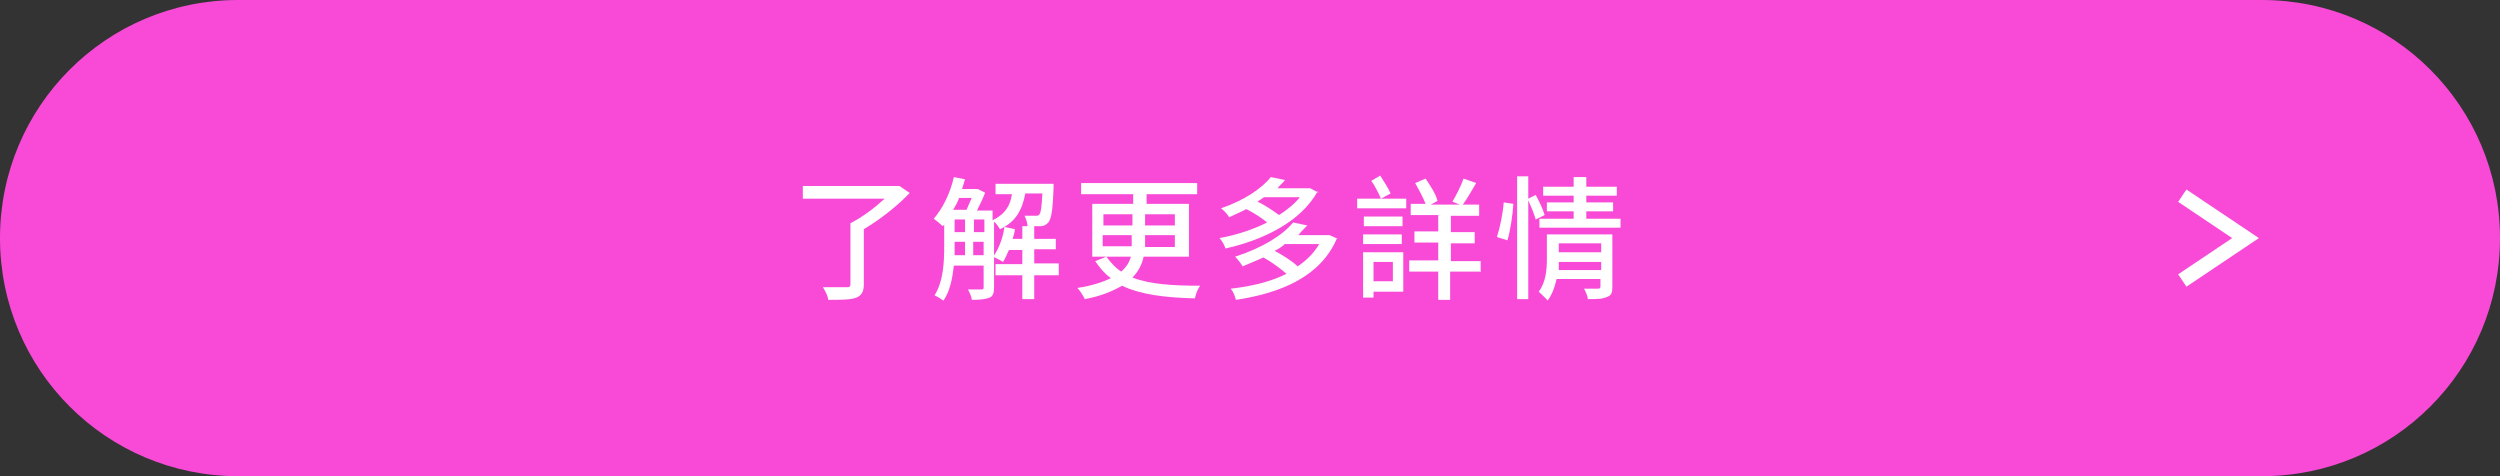 <?xml version="1.0" encoding="UTF-8"?>
<svg id="a" data-name=" 圖層 1" xmlns="http://www.w3.org/2000/svg" width="336" height="64" viewBox="0 0 336 64">
  <rect x="0" y="0" width="336" height="64" fill="#333333" stroke="none"/>
  <path d="M304,64c17.7,0,32-14.3,32-32S321.7,0,304,0H32C14.3,0,0,14.3,0,32s14.3,32,32,32h272Z" fill="#f84ad7"/>
  <g>
    <path d="M293.3,26.3l8.5,5.7-8.5,5.7" fill="none" stroke="#fff" stroke-miterlimit="10" stroke-width="2"/>
    <g>
      <path d="M122.3,25.9c-1.6,1.7-4,3.6-6.2,4.9v7.4c0,1-.3,1.5-1,1.8-.8.3-2,.3-3.8.3,0-.5-.4-1.2-.7-1.7h3.2c.4,0,.5-.1.5-.4v-8.2c1.6-.8,3.3-2.1,4.6-3.3h-11v-1.7h13l1.3.9h.1Z" fill="#fff"/>
      <path d="M137.8,26c-.4,2.1-1.2,3.8-3.4,4.8-.2-.3-.5-.8-.8-1v8.8c0,.7-.1,1.2-.6,1.4s-1.2.3-2.4.3c0-.4-.3-1-.5-1.4h1.8c.2,0,.3,0,.3-.3v-2.9h-4c-.2,1.7-.5,3.4-1.4,4.7-.3-.2-.9-.6-1.2-.7,1.2-1.9,1.3-4.5,1.3-6.6v-2.9l-.2.2c-.3-.3-.9-.8-1.2-1,1.2-1.4,2.2-3.4,2.7-5.6l1.5.3c-.1.4-.3.9-.4,1.3h2.1l1,.5c-.3.8-.7,1.6-1.1,2.4h2.1v1.3c1.7-.8,2.4-2,2.6-3.5h-2.2v-1.4h7.8v.6c-.1,2.9-.3,4.1-.7,4.6-.3.3-.6.5-1,.5h-1.8c0-.4-.2-1-.4-1.4h1.5c.2,0,.4,0,.5-.2.2-.2.3-1,.4-2.8h-2.5.2ZM128.9,26.6c-.2.6-.5,1.1-.8,1.6h1.8c.2-.5.5-1.1.7-1.6h-1.7ZM128.3,33v1.3h1.4v-1.8h-1.4v.5ZM128.3,31.2h1.4v-1.7h-1.4v1.7ZM130.9,31.2h1.4v-1.7h-1.4v1.7ZM132.2,34.3v-1.8h-1.4v1.8h1.4ZM142.3,37h-3.3v3.2h-1.6v-3.2h-3.6v-1.5h3.6v-1.9h-1.8c-.3.6-.5,1.2-.8,1.6-.3-.2-.9-.5-1.3-.7.7-1,1.3-2.5,1.5-4l1.4.3c0,.4-.2.9-.3,1.3h1.3v-1.7h1.6v1.7h2.9v1.4h-2.9v1.9h3.3v1.6Z" fill="#fff"/>
      <path d="M153.7,34.5c-.2,1-.7,2-1.5,2.8,2.3.9,5.3,1.1,9.1,1.1-.3.4-.6,1.1-.7,1.7-4-.1-7.3-.5-9.8-1.7-1.2.7-2.8,1.4-5,1.8-.2-.4-.6-1.1-1-1.5,2-.3,3.4-.8,4.5-1.3-.8-.6-1.5-1.4-2.1-2.3l1.5-.6c.6.8,1.2,1.5,2,2,.7-.6,1.1-1.3,1.3-2h-5.2v-7.1h5.5v-1.3h-7v-1.5h15.6v1.5h-6.8v1.3h5.7v7.1h-6.1ZM148.3,30.3h3.9v-1.5h-3.9v1.5ZM152.1,33.1v-1.5h-3.9v1.5h3.9ZM157.9,31.6h-4v1.6h4v-1.6ZM153.9,28.8v1.5h4v-1.5h-4Z" fill="#fff"/>
      <path d="M177.1,25.7c-2.3,4.2-7.5,6.6-12.4,7.7-.1-.4-.5-1.1-.8-1.4,2.2-.4,4.4-1.1,6.4-2.1-.7-.6-1.8-1.3-2.8-1.8-.7.4-1.5.7-2.3,1.1-.2-.4-.8-1-1.1-1.2,3.2-1.1,5.5-2.7,6.7-4.2l1.9.4c-.3.4-.7.7-1,1.1h4.4l1.1.6-.1-.2ZM179.7,32c-2.2,5.2-7.6,7.4-13.6,8.3-.1-.5-.4-1.2-.7-1.5,2.7-.3,5.3-.9,7.5-2-.8-.7-2-1.6-3.1-2.2-.9.4-1.8.8-2.8,1.2-.2-.4-.7-1-1-1.3,3.7-1.2,6.4-2.9,7.8-4.6l1.9.4c-.4.4-.8.8-1.2,1.3h4.2l1.1.5-.1-.1ZM169.9,26.5c-.3.2-.6.4-.9.6,1.1.5,2.2,1.3,2.9,1.8,1.1-.7,2.1-1.5,2.8-2.4h-4.8ZM172.6,32.9c-.4.3-.8.6-1.3.8,1.1.6,2.4,1.4,3.1,2.1,1.2-.8,2.2-1.8,2.9-3h-4.7v.1Z" fill="#fff"/>
      <path d="M185.7,26.7h3.3v1.3h-6.6v-1.3h3.2c-.3-.7-.8-1.7-1.3-2.4l1.2-.7c.5.8,1.1,1.7,1.4,2.4l-1.3.7h.1ZM188.6,39.2h-4v.8h-1.4v-6.1h5.4v5.3ZM188.5,30.4h-5.2v-1.3h5.2v1.3ZM183.2,31.5h5.2v1.3h-5.2v-1.3ZM184.6,35.2v2.6h2.6v-2.6h-2.6ZM198.9,36.5h-4v3.8h-1.6v-3.8h-3.9v-1.5h3.9v-2.4h-3.2v-1.5h3.2v-2.2h-3.7v-1.5h2c-.3-.8-.9-1.9-1.4-2.8l1.4-.6c.6.9,1.4,2.1,1.6,3l-.9.5h3.9l-1-.4c.5-.8,1.2-2.2,1.5-3.1l1.7.6c-.6,1-1.2,2.1-1.8,2.9h2.2v1.5h-3.8v2.2h3.2v1.5h-3.2v2.4h4v1.5l-.1-.1Z" fill="#fff"/>
      <path d="M201.2,31.8c.4-1.2.8-3.2.9-4.6l1.3.2c-.1,1.5-.4,3.6-.8,4.9l-1.3-.4-.1-.1ZM206.4,29.5c-.2-.7-.6-1.7-1-2.6v13.3h-1.5v-16.5h1.5v3l1-.5c.5.9,1,2,1.2,2.7,0,0-1.2.6-1.2.6ZM216.7,38.5c0,.8-.1,1.2-.7,1.4-.6.3-1.4.3-2.6.3,0-.4-.3-1-.5-1.4h1.9q.3,0,.3-.3v-1h-5.9c-.2,1-.6,2.1-1.2,2.9-.2-.3-.9-.9-1.2-1.2,1-1.3,1.1-3.1,1.1-4.4v-3.3h8.8v7h0ZM217.8,29.4v1.2h-10.9v-1.2h4.6v-1h-3.6v-1.2h3.6v-.9h-4.1v-1.2h4.1v-1.3h1.7v1.3h4.1v1.2h-4.1v.9h3.6v1.2h-3.6v1h4.7-.1ZM215.2,36.3v-1.1h-5.7v1.1h5.7ZM209.5,32.7v1.2h5.7v-1.2h-5.7Z" fill="#fff"/>
    </g>
  </g>
</svg>